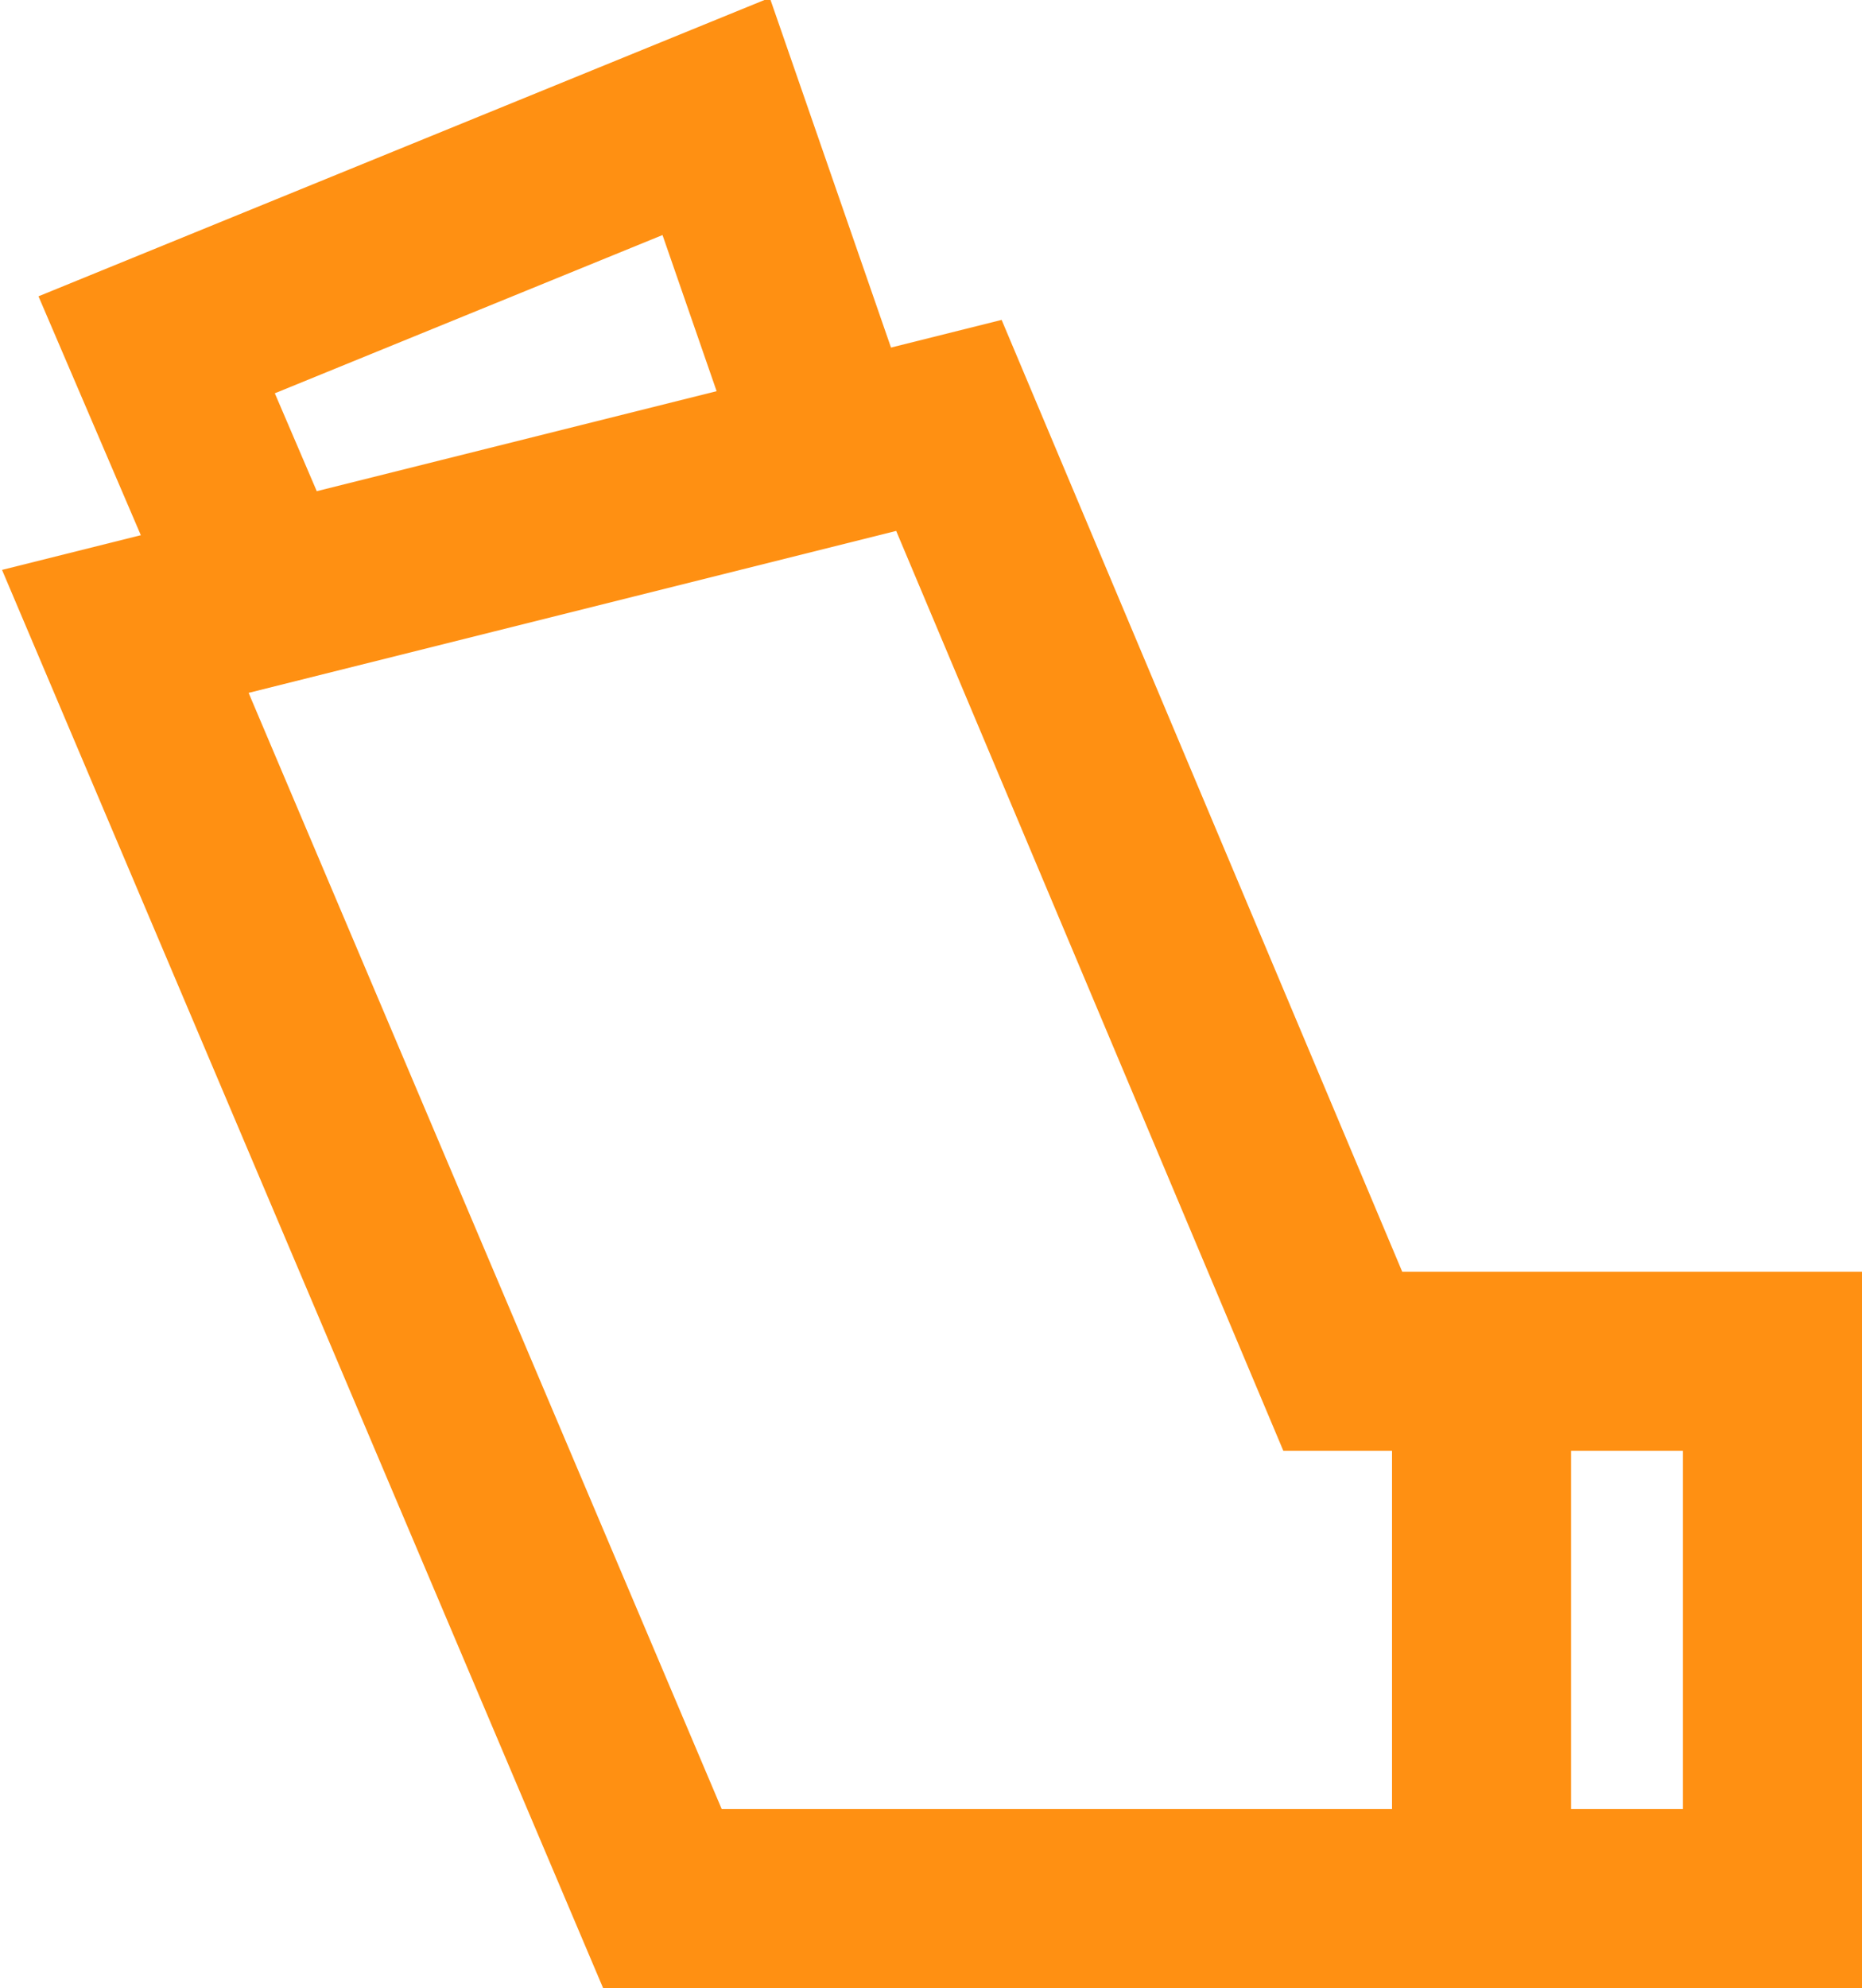<svg xmlns="http://www.w3.org/2000/svg" viewBox="0 0 41.6 44.4"><defs><style>.a{fill:none;stroke:#ff9012;stroke-miterlimit:10;stroke-width:4px;}</style></defs><title>iconinhaler</title><polygon class="a" points="2.8 14.1 14.8 42.4 39.6 42.4 39.6 30.4 30 30.4 21.2 9.5 2.8 14.1"/><polyline class="a" points="18.6 10.1 16 2.6 3.5 7.7 5.9 13.3"/><line class="a" x1="33.1" y1="30.4" x2="33.1" y2="42.4"/></svg>
